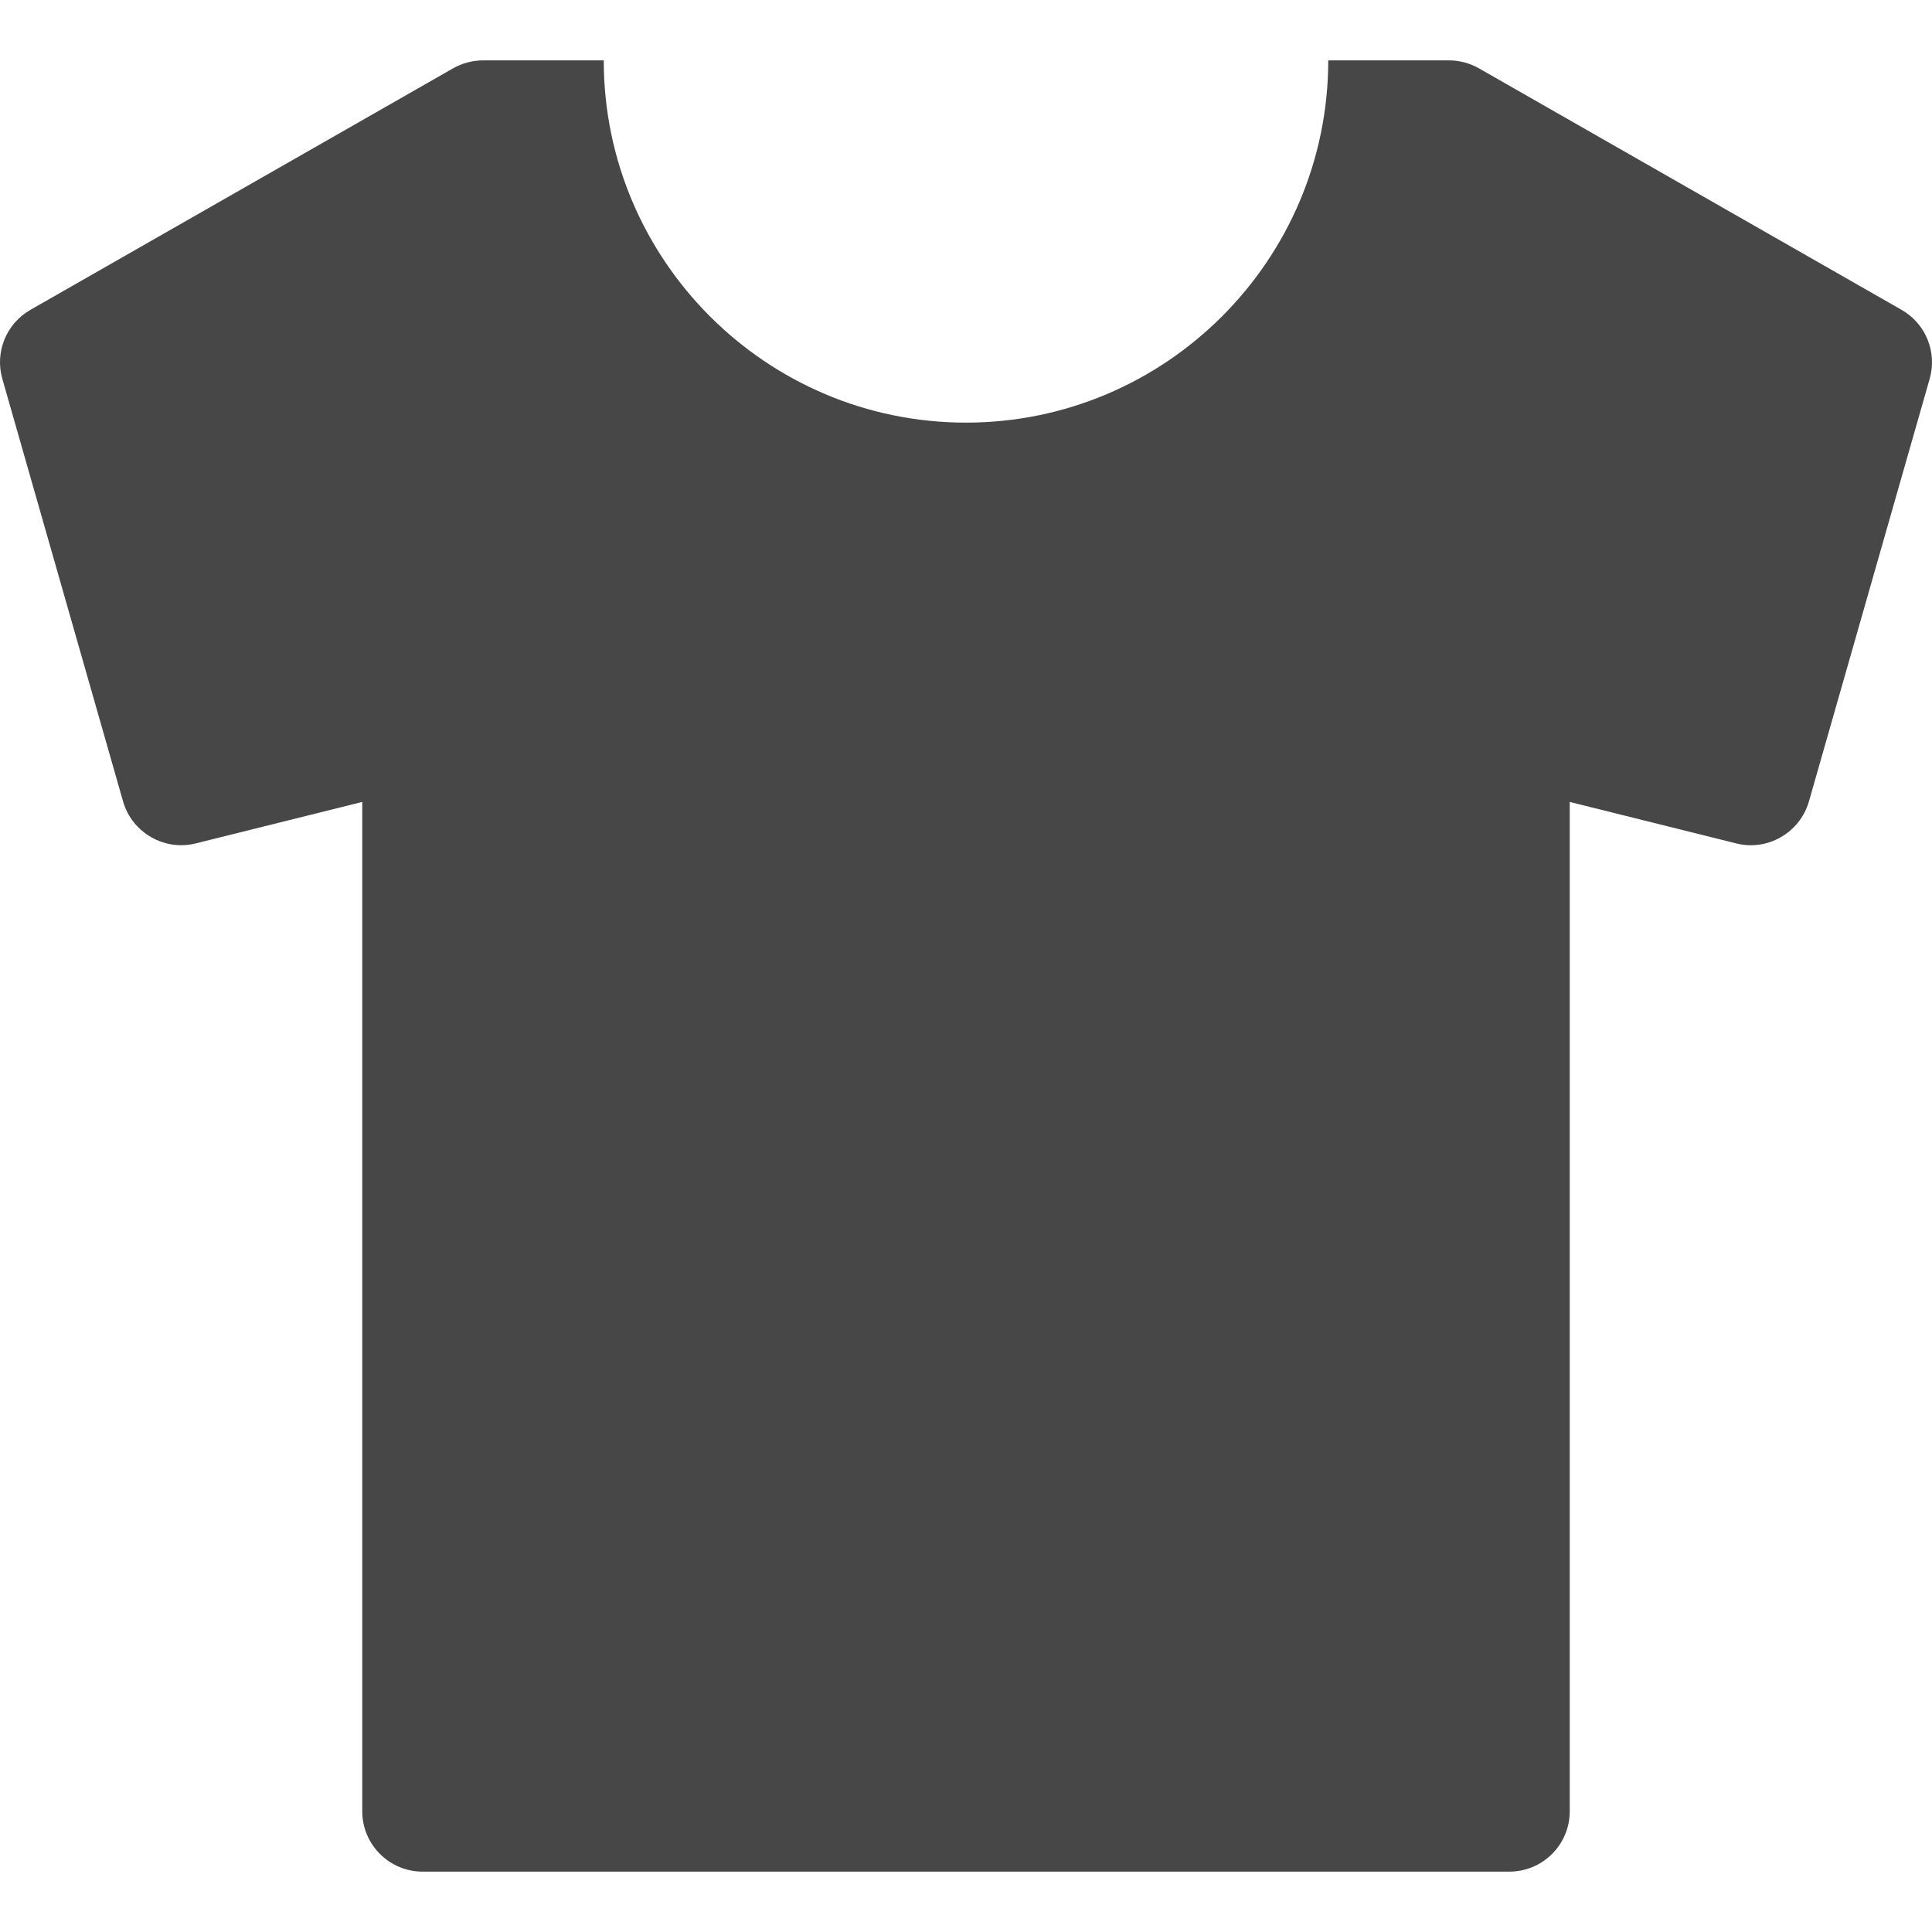 <svg width="24" height="24" viewBox="0 0 24 24" fill="none" xmlns="http://www.w3.org/2000/svg">
<path d="M23.622 3.849L18.372 0.849C18.259 0.785 18.13 0.75 18 0.75H16.5C16.5 3.231 14.481 5.25 12 5.25C9.519 5.25 7.5 3.231 7.5 0.75H6C5.87 0.75 5.742 0.785 5.628 0.849L0.378 3.849C0.078 4.02 -0.066 4.374 0.029 4.706L1.529 9.956C1.64 10.345 2.045 10.575 2.432 10.477L4.5 9.962V22.5C4.5 22.914 4.836 23.25 5.25 23.25H18.75C19.164 23.25 19.5 22.914 19.5 22.5V9.962L21.568 10.477C21.955 10.576 22.359 10.345 22.471 9.956L23.971 4.706C24.066 4.374 23.922 4.02 23.622 3.849Z" fill="#474747"/>
</svg>
